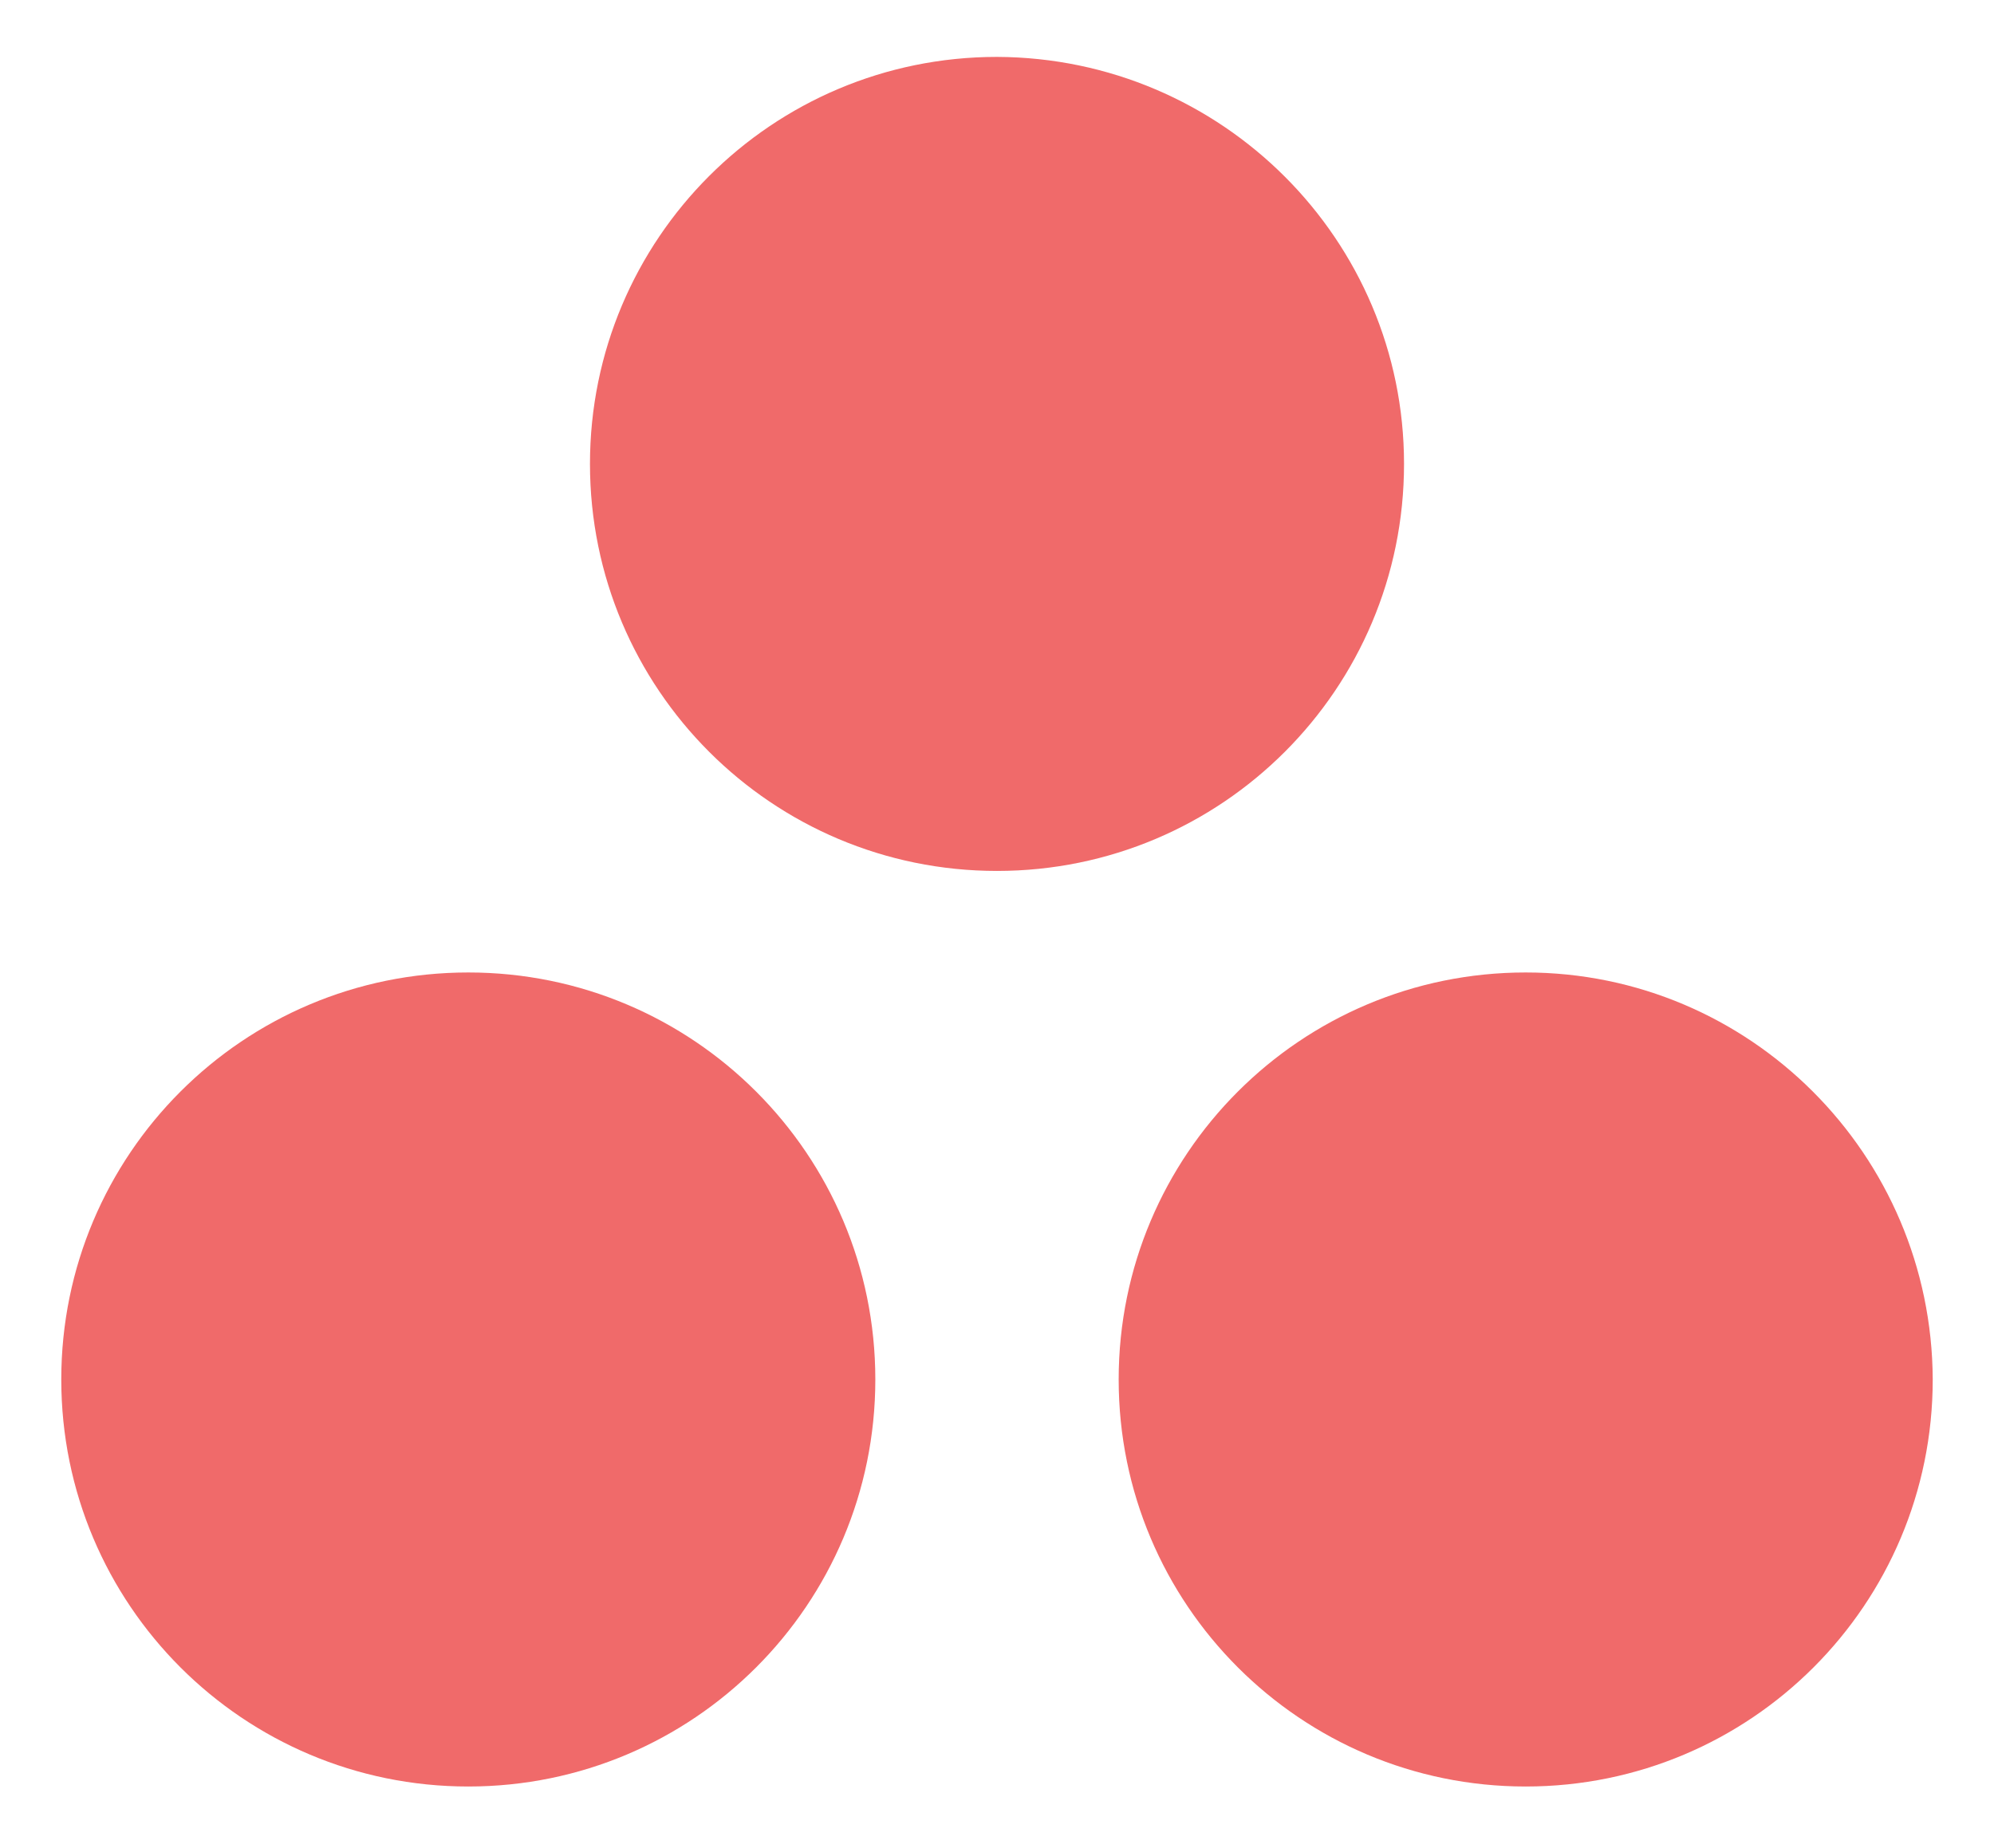 <?xml version="1.0" encoding="UTF-8"?>
<!-- Generator: Adobe Illustrator 26.5.0, SVG Export Plug-In . SVG Version: 6.00 Build 0)  -->
<svg xmlns="http://www.w3.org/2000/svg" xmlns:xlink="http://www.w3.org/1999/xlink" version="1.1" id="Capa_1" x="0px" y="0px" viewBox="0 0 227.8 211.1" style="enable-background:new 0 0 227.8 211.1;" xml:space="preserve">
<style type="text/css">
	.st0{fill-rule:evenodd;clip-rule:evenodd;fill:#F06A6A;}
</style>
<path class="st0" d="M174.3,111.1c-25.7,0-46.5,20.8-46.5,46.5c0,25.7,20.8,46.5,46.5,46.5s46.5-20.8,46.5-46.5  C220.7,131.9,199.9,111.1,174.3,111.1L174.3,111.1z M53.5,111.1c-25.7,0-46.5,20.8-46.5,46.5c0,25.7,20.8,46.5,46.5,46.5  c25.7,0,46.5-20.8,46.5-46.5C100,131.9,79.2,111.1,53.5,111.1L53.5,111.1z M160.4,53c0,25.7-20.8,46.5-46.5,46.5  c-25.7,0-46.5-20.8-46.5-46.5c0-25.7,20.8-46.5,46.5-46.5C139.6,6.6,160.4,27.4,160.4,53L160.4,53z"></path>
</svg>

